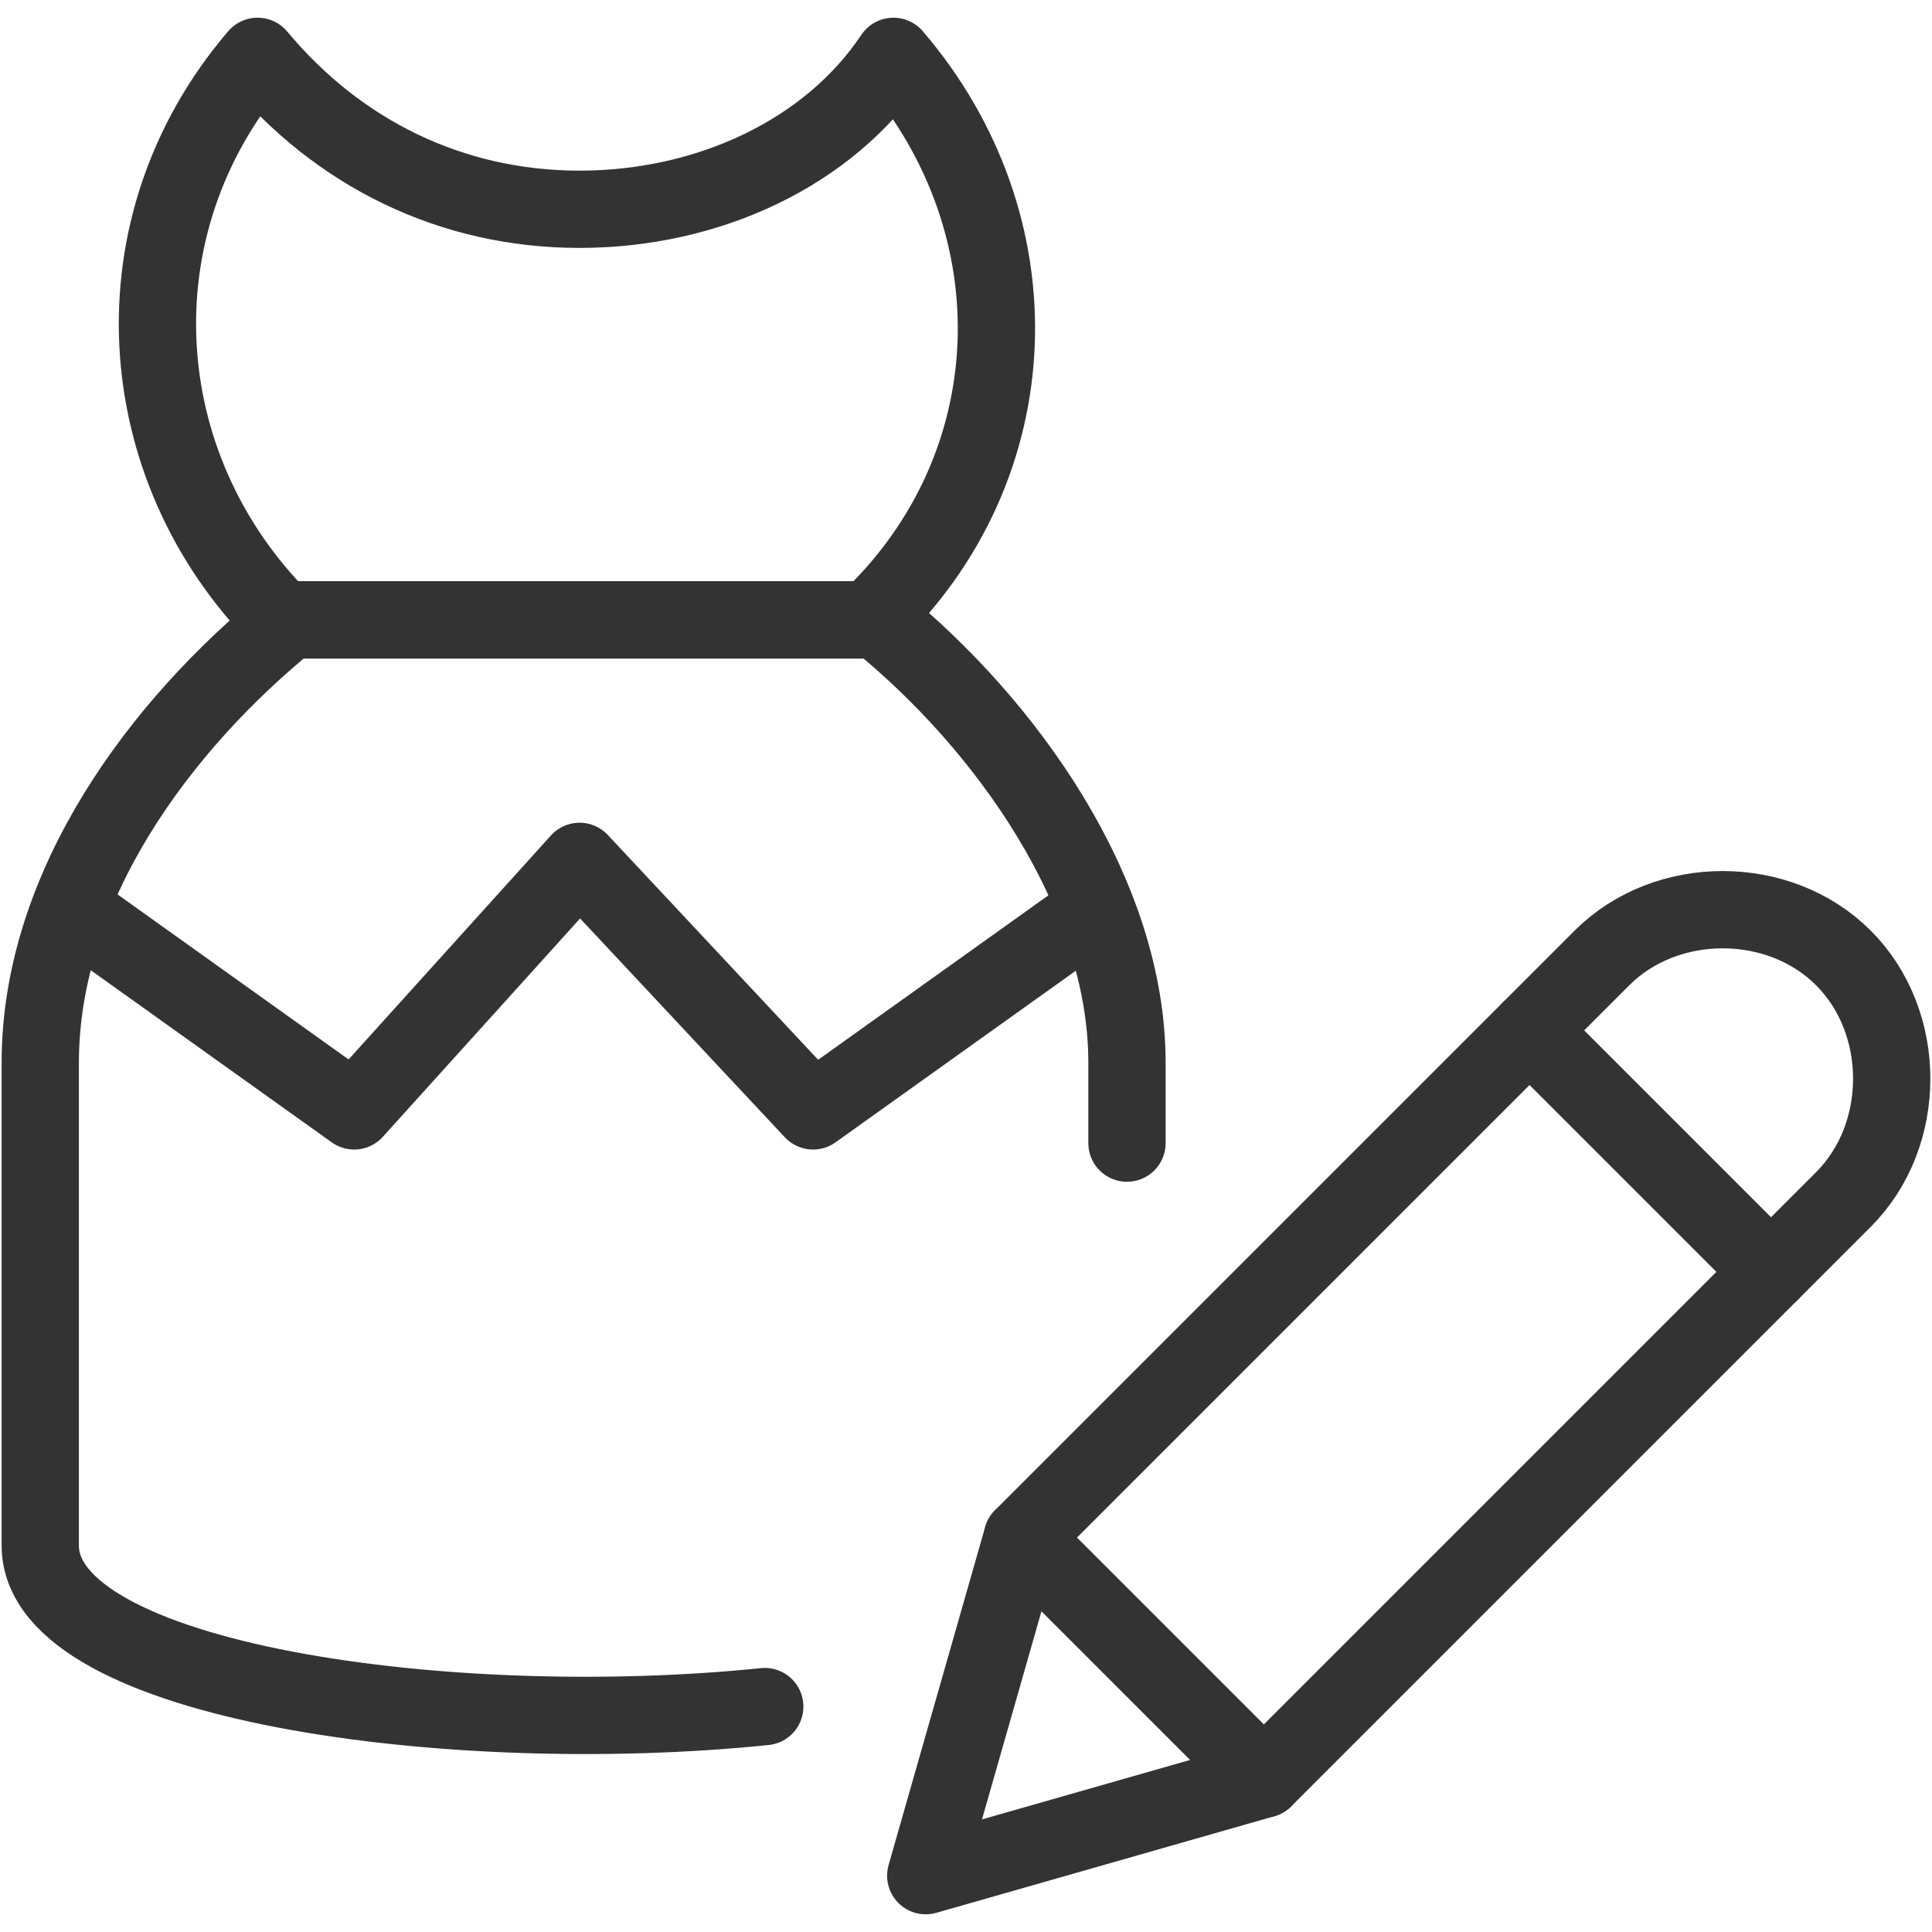 <svg version="1.1" id="Fashion-Design-1--Streamline-Ultimate.svg" xmlns="http://www.w3.org/2000/svg" xmlns:xlink="http://www.w3.org/1999/xlink" x="0" y="0" viewBox="0 0 25 25" xml:space="preserve" enable-background="new 0 0 24 24" height="25" width="25"><desc>Fashion Design 1 Streamline Icon: https://streamlinehq.com</desc><g><path d="M9.896 22.083c-4.062 0.417 -9.375 -0.312 -9.375 -2.083v-6.25C0.521 11.458 2.083 9.375 3.75 8.021h7.604C13.021 9.375 14.583 11.562 14.583 13.75v1.042" fill="none" stroke="#333333" stroke-linecap="round" stroke-linejoin="round" stroke-width="1"></path><path d="M7.5 2.708c-1.667 0 -3.125 -0.729 -4.167 -1.979 -1.875 2.188 -1.667 5.312 0.312 7.292h7.604c2.083 -1.979 2.188 -5.104 0.312 -7.292 -0.833 1.25 -2.396 1.979 -4.062 1.979z" fill="none" stroke="#333333" stroke-linecap="round" stroke-linejoin="round" stroke-width="1"></path><path d="m14.167 11.771 -3.646 2.604 -3.021 -3.229 -2.917 3.229 -3.646 -2.604" fill="none" stroke="#333333" stroke-linecap="round" stroke-linejoin="round" stroke-width="1"></path><path d="m16.354 23.021 -4.375 1.25 1.25 -4.375 7.5 -7.5c0.833 -0.833 2.292 -0.833 3.125 0 0.833 0.833 0.833 2.292 0 3.125l0 0 -7.5 7.5z" fill="none" stroke="#333333" stroke-linecap="round" stroke-linejoin="round" stroke-width="1"></path><path d="m19.792 13.333 3.125 3.125" fill="none" stroke="#333333" stroke-linecap="round" stroke-linejoin="round" stroke-width="1"></path><path d="m13.229 19.896 3.125 3.125" fill="none" stroke="#333333" stroke-linecap="round" stroke-linejoin="round" stroke-width="1"></path></g></svg>